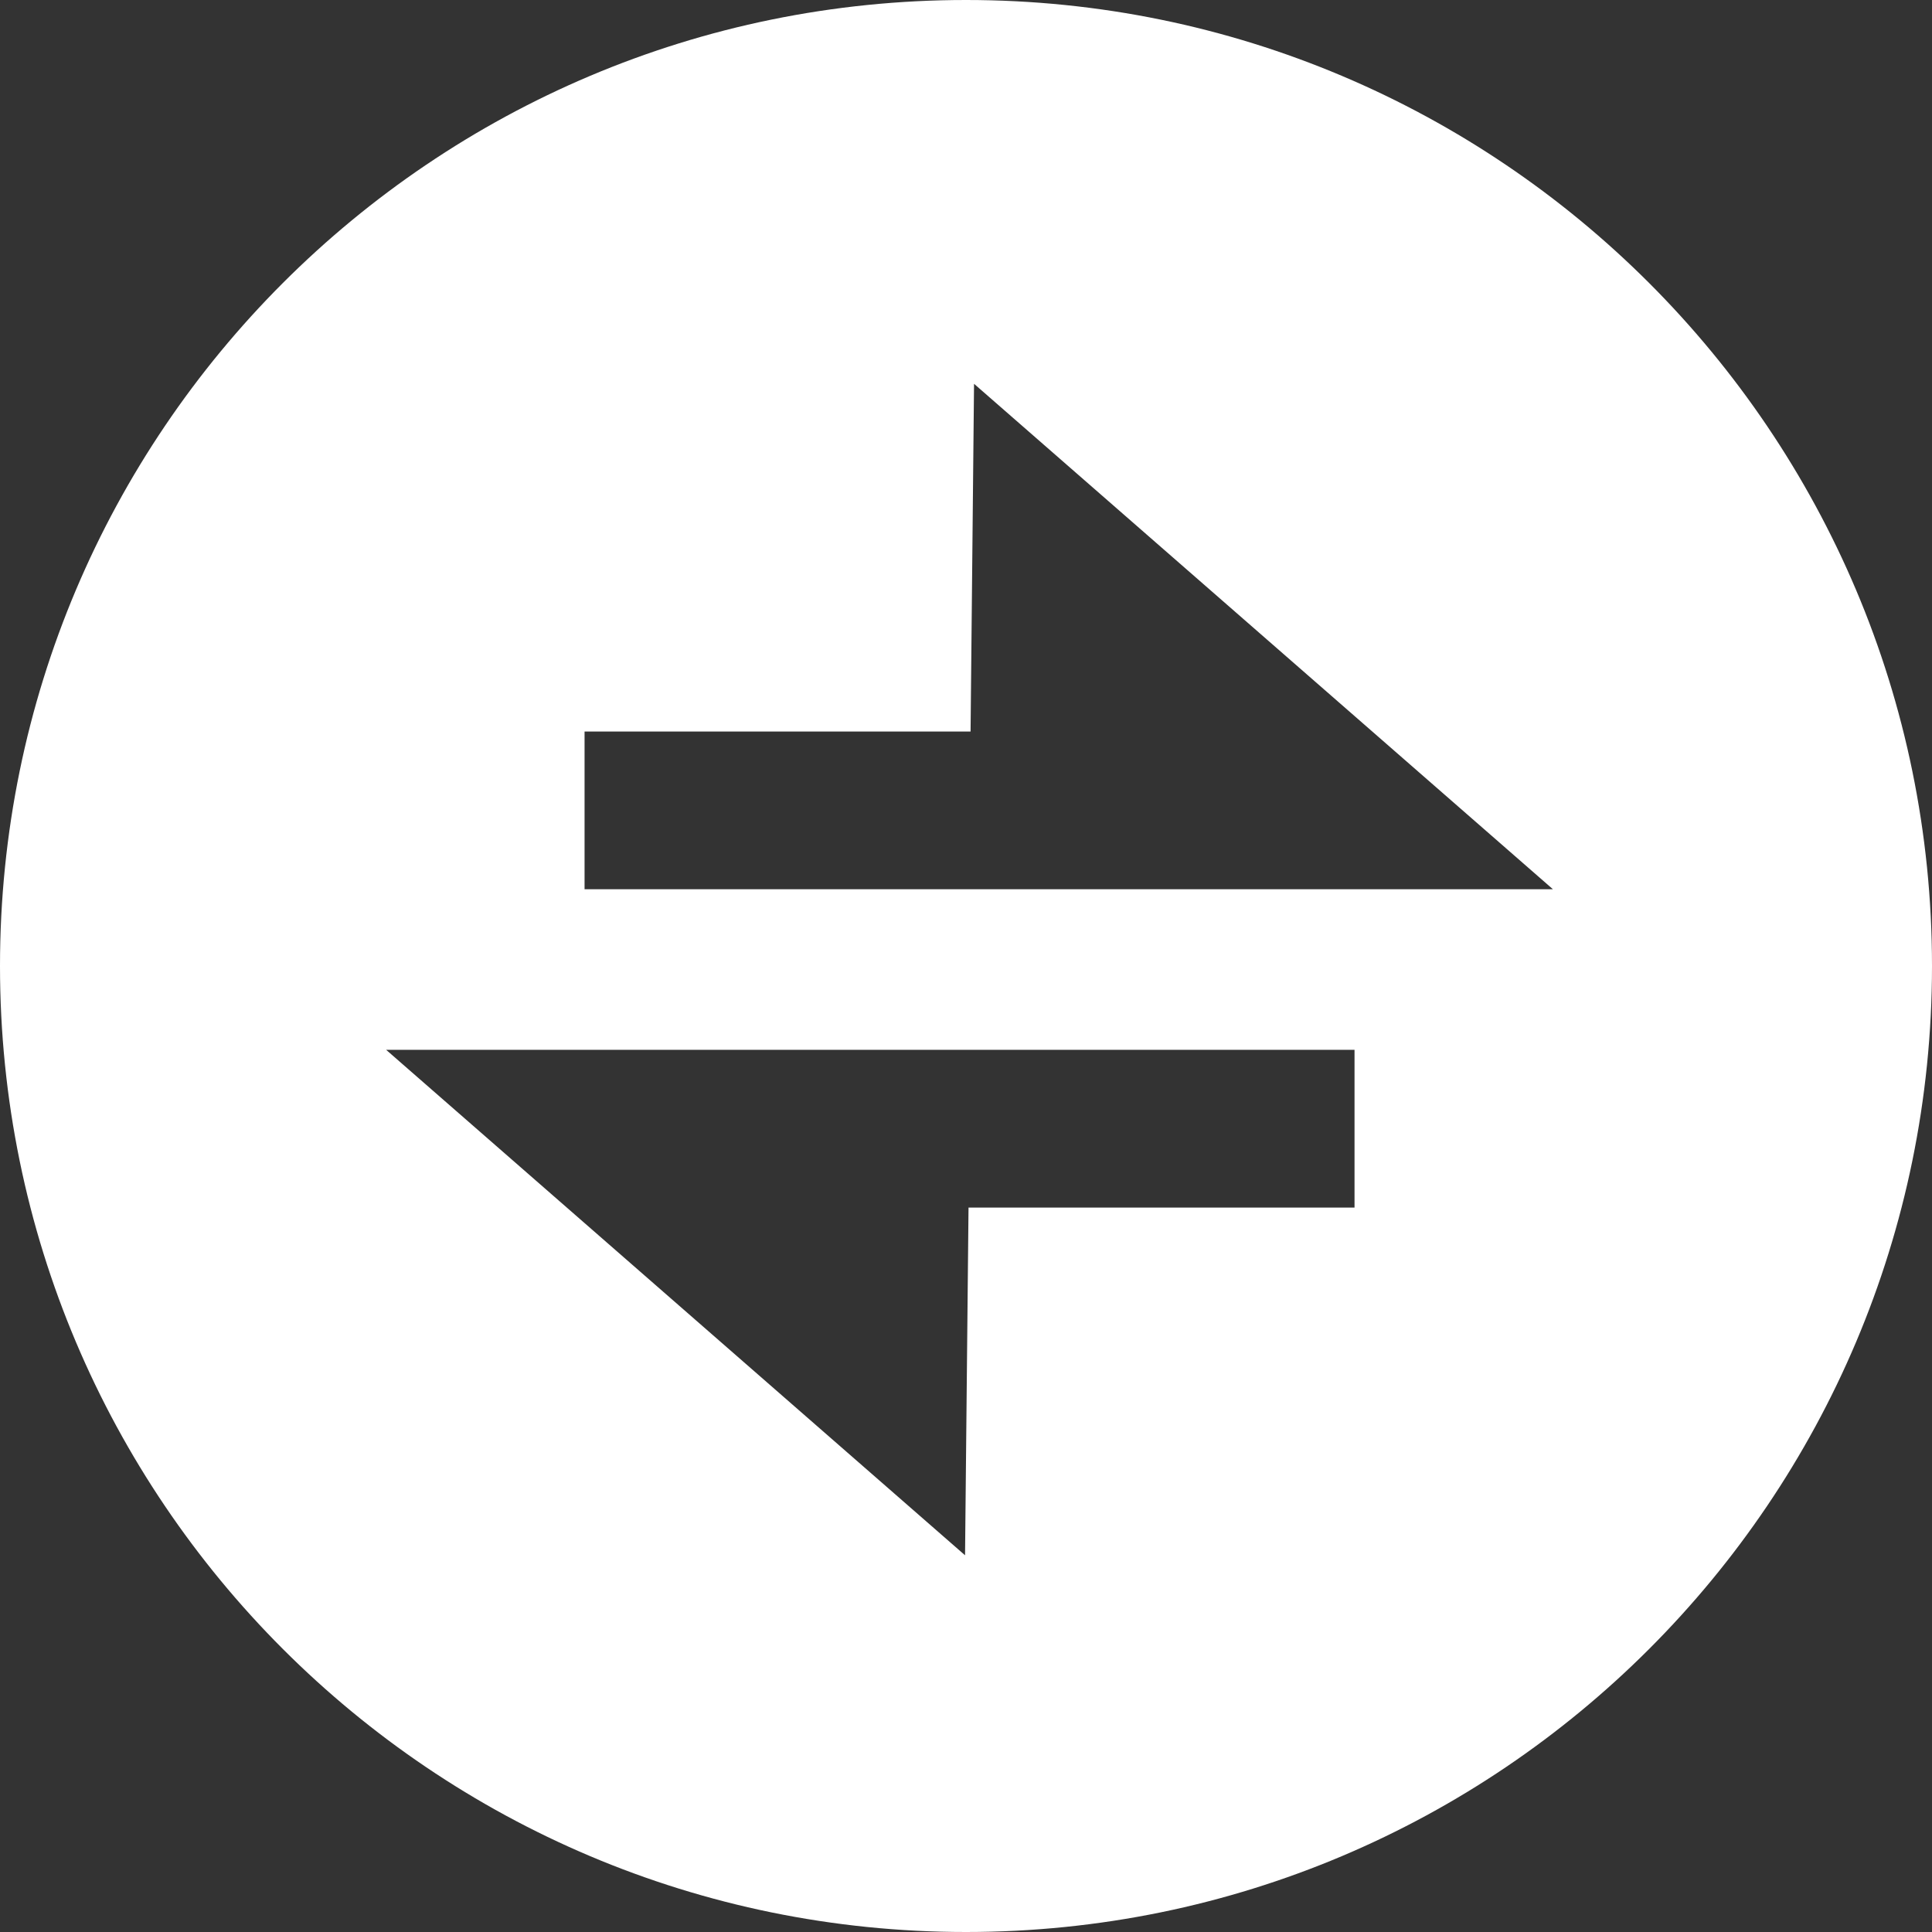 <svg width="409" height="409" viewBox="0 0 409 409" fill="none" xmlns="http://www.w3.org/2000/svg">
<rect x="0" y="0" width="409" height="409" fill="#333333" stroke="none"/>
<path fill-rule="evenodd" clip-rule="evenodd" d="M204.5 0C317.442 0 409 91.558 409 204.5C409 317.442 317.442 409 204.5 409C91.558 409 0 317.442 0 204.5C0 91.558 91.558 0 204.5 0ZM81.75 222.25L204.299 329.25L205.034 255.64H286.75V222.25H81.75ZM205.466 154.86H123.75V188.25H328.75L206.201 81.25L205.466 154.86Z" fill="#ffffff"/>
</svg>
